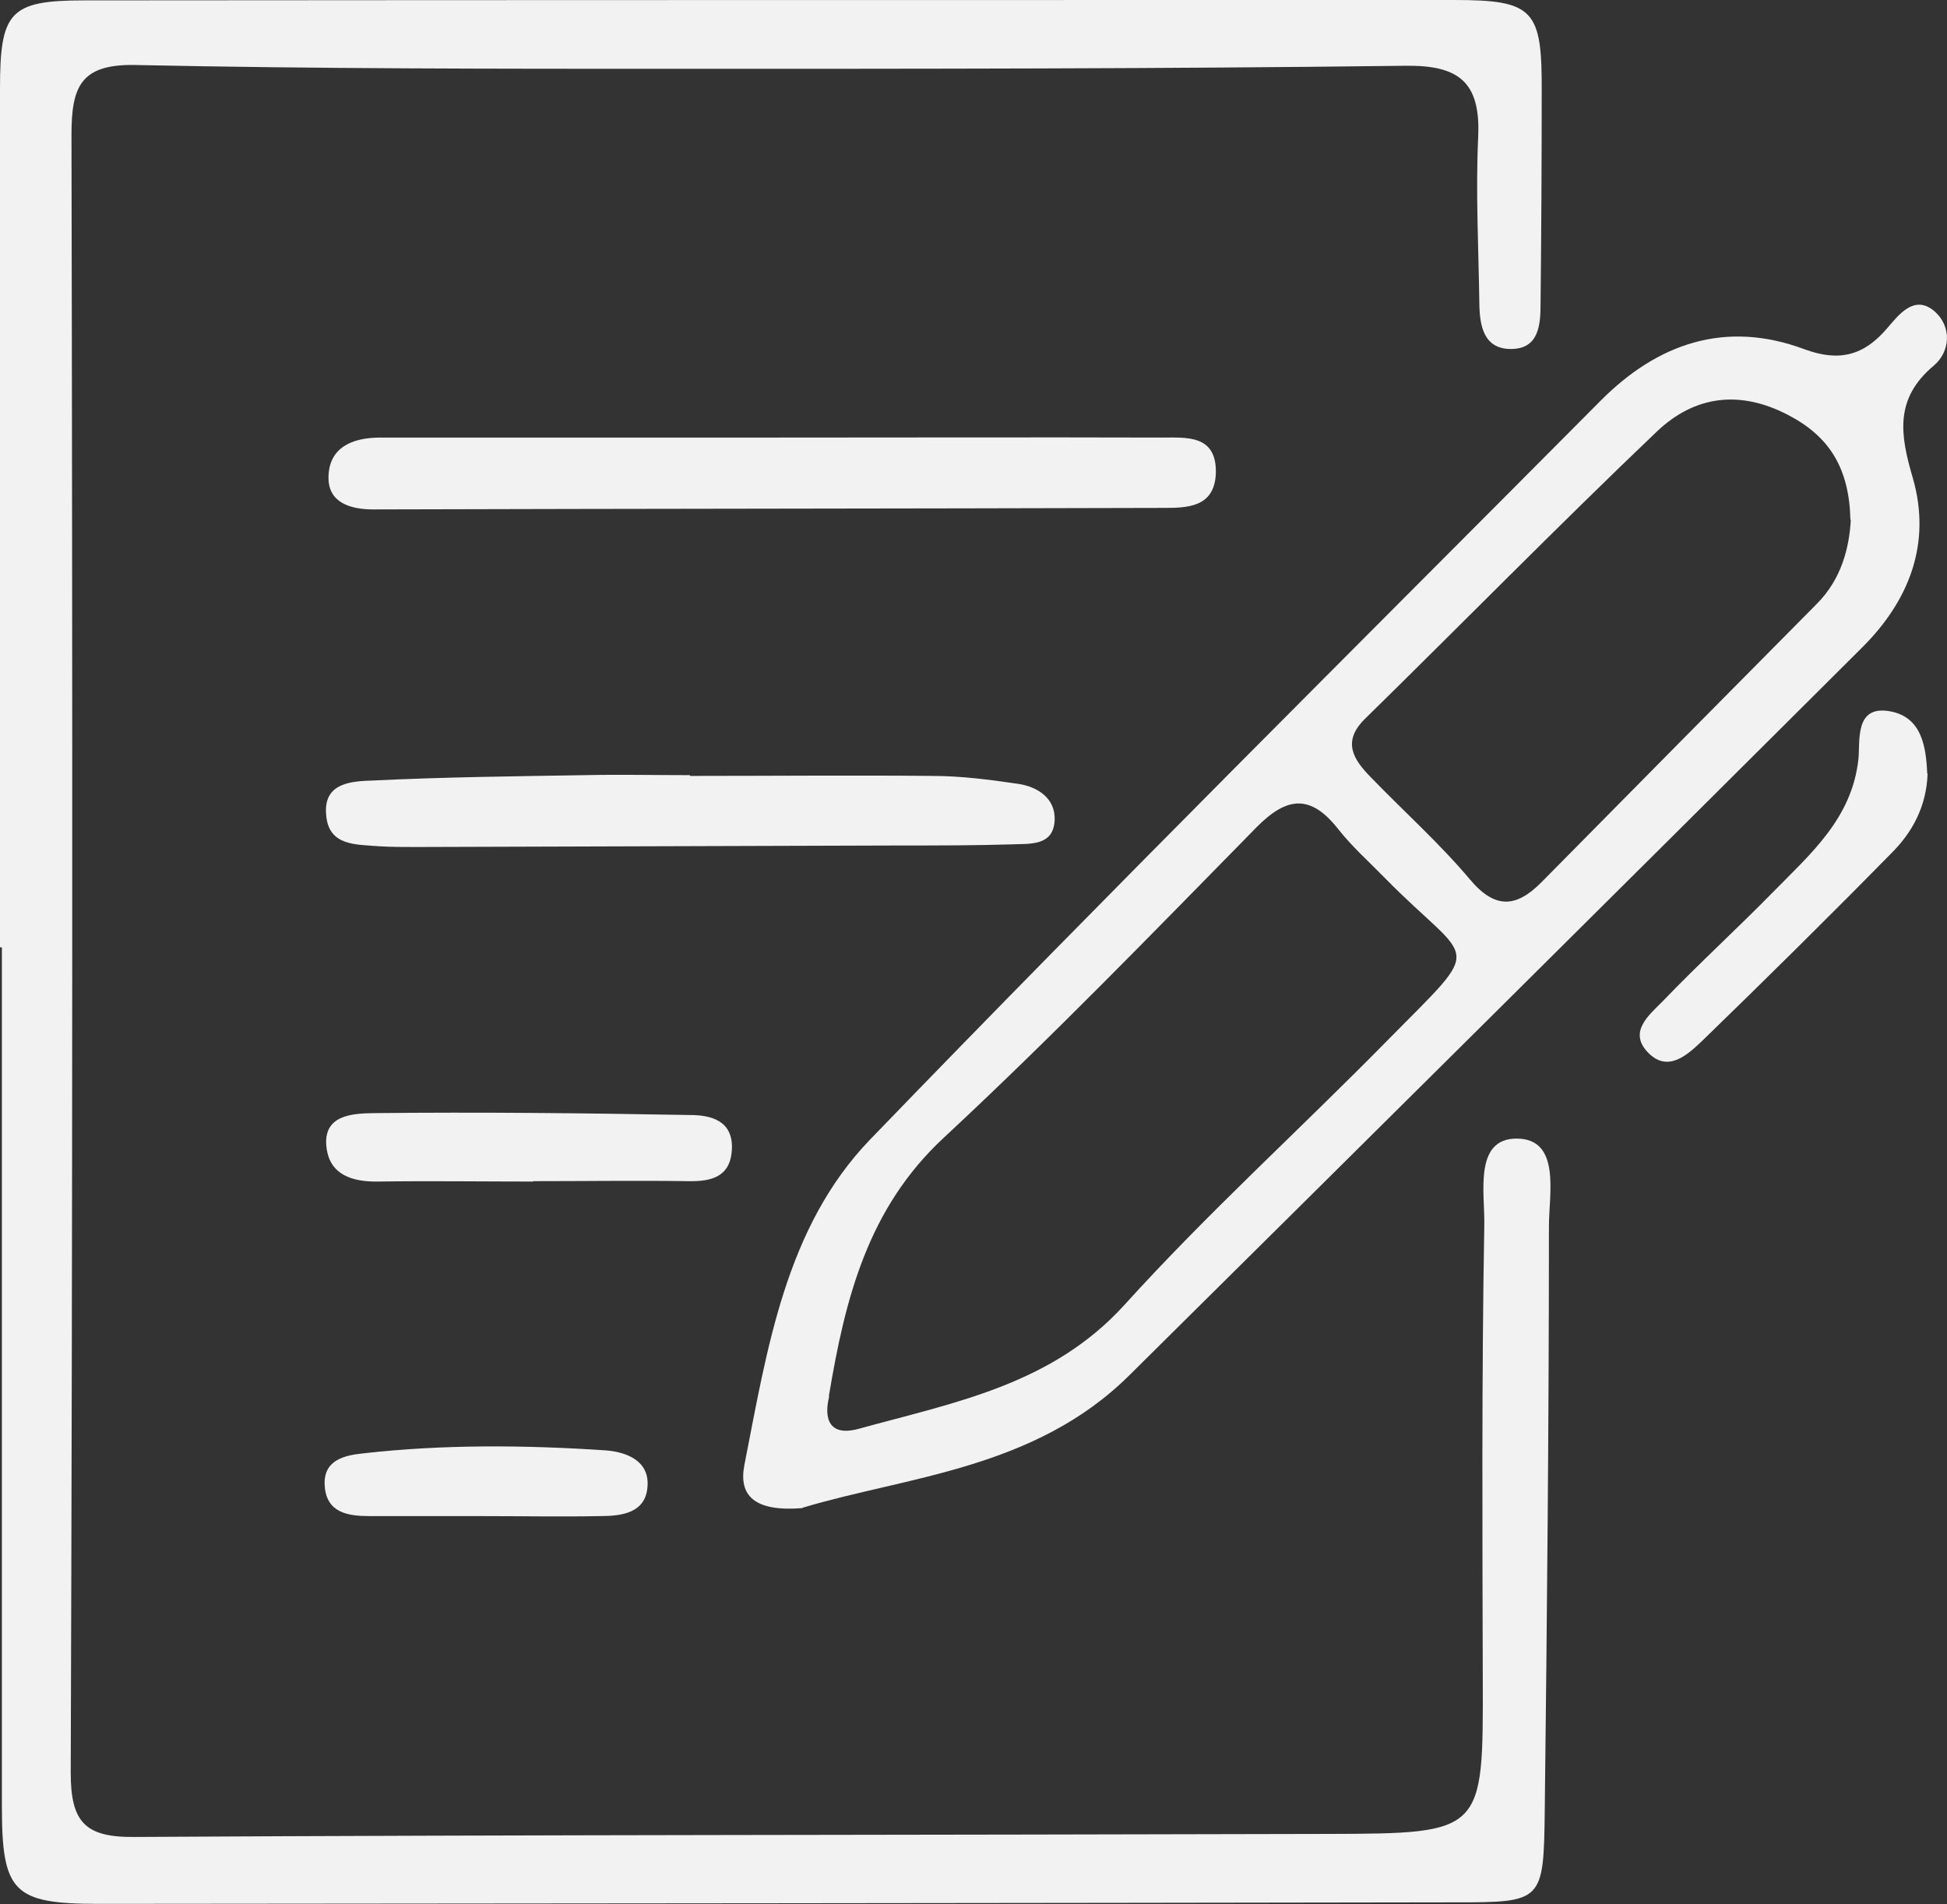 <?xml version="1.0" encoding="UTF-8"?>
<svg id="Capa_1" xmlns="http://www.w3.org/2000/svg" viewBox="0 0 51.21 50.09">
  <rect x="0" y="0" width="51.21" height="50.09" fill="#333333" stroke="none"/>
  <defs>
    <style>
      .cls-1 {
        fill: #f2f2f2;
      }
    </style>
  </defs>
  <path class="cls-1" d="M0,24.94C0,17.4,0,9.87,0,2.34,0,.31.25.01,2.22.01,14.23,0,26.24,0,38.25,0c2.1,0,2.31.26,2.3,2.41,0,1.86-.01,3.71-.03,5.57,0,.56-.04,1.2-.78,1.2-.71,0-.82-.6-.83-1.18-.02-1.47-.1-2.95-.03-4.42.06-1.43-.52-1.87-1.92-1.85-6.39.08-12.77.08-19.16.08-4.75,0-9.5,0-14.24-.1-1.46-.03-1.68.59-1.68,1.85.03,14.36.03,28.71-.02,43.07,0,1.29.37,1.7,1.66,1.69,10.48-.06,20.95-.05,31.43-.08,4.08-.01,4.06-.04,4.05-4.06-.01-3.98-.03-7.97.04-11.95.02-.82-.29-2.29.86-2.28,1.16.01.84,1.46.84,2.3,0,5.13-.05,10.26-.11,15.39-.03,2.38-.05,2.4-2.34,2.4-11.9.02-23.8.03-35.7.04-2.24,0-2.54-.31-2.54-2.56,0-7.53,0-15.07,0-22.6-.02,0-.03,0-.05,0Z"/>
  <path class="cls-1" d="M21.1,39.67c-1.26.1-1.68-.33-1.52-1.14.6-3.05,1.08-6.25,3.31-8.56,6.32-6.55,12.79-12.97,19.21-19.43,1.5-1.51,3.29-2.13,5.37-1.35.9.33,1.55.17,2.17-.56.28-.32.69-.89,1.22-.46.49.41.44,1.08,0,1.45-1.04.87-.88,1.83-.55,2.95.5,1.73-.1,3.24-1.34,4.47-6.41,6.39-12.84,12.77-19.27,19.14-2.49,2.47-5.87,2.66-8.59,3.48ZM21.81,36.73c-.14.55-.03,1.08.79.85,2.5-.69,5.06-1.15,6.97-3.25,2.19-2.42,4.62-4.62,6.91-6.95,2.63-2.67,2.25-1.94-.05-4.28-.42-.43-.87-.83-1.24-1.3-.72-.91-1.34-.85-2.14-.04-2.71,2.76-5.4,5.54-8.23,8.17-1.99,1.85-2.59,4.21-3.02,6.8ZM48.67,13.68c-.03-1.35-.54-2.19-1.63-2.76-1.3-.68-2.48-.5-3.46.43-2.6,2.48-5.11,5.04-7.68,7.56-.61.6-.3,1.07.15,1.53.87.9,1.81,1.74,2.61,2.69.67.8,1.23.74,1.89.07,2.41-2.44,4.82-4.88,7.23-7.31.66-.66.86-1.49.9-2.22Z"/>
  <path class="cls-1" d="M20.44,11.51c3.38,0,6.75-.01,10.13,0,.63,0,1.42-.08,1.41.91-.02.95-.78.94-1.42.94-6.91.02-13.83.02-20.74.04-.61,0-1.18-.18-1.18-.83,0-.79.61-1.06,1.36-1.06,3.48,0,6.97,0,10.45,0h0Z"/>
  <path class="cls-1" d="M18.15,20.41c2.12,0,4.25-.02,6.37,0,.76,0,1.52.1,2.27.21.51.08.97.38.95.95-.03.69-.65.62-1.12.64-.98.03-1.96.03-2.94.03-4.25.01-8.49.03-12.74.04-.33,0-.65,0-.98-.02-.59-.05-1.31,0-1.38-.81-.09-.88.69-.9,1.25-.92,1.85-.09,3.7-.11,5.54-.14.93-.02,1.85,0,2.78,0v.02Z"/>
  <path class="cls-1" d="M14.02,31.08c-1.36,0-2.72-.02-4.08,0-.68.01-1.26-.18-1.35-.88-.12-.89.71-.91,1.24-.92,2.77-.03,5.55,0,8.32.05.54,0,1.14.14,1.1.91-.04.72-.54.84-1.14.83-1.36-.02-2.72,0-4.08,0h0Z"/>
  <path class="cls-1" d="M50.7,20.35c-.03.86-.4,1.54-.94,2.08-1.64,1.67-3.31,3.32-4.99,4.95-.38.36-.89.84-1.41.32-.56-.56.03-1.01.38-1.37.94-.98,1.95-1.9,2.9-2.87.98-1,2.07-1.93,2.24-3.49.05-.47-.11-1.43.83-1.26.84.15.95.94.98,1.64Z"/>
  <path class="cls-1" d="M12.68,39.88c-.98,0-1.96,0-2.95,0-.57,0-1.15-.08-1.19-.81-.04-.67.53-.79,1.01-.84,2.12-.24,4.25-.22,6.37-.08.55.04,1.17.27,1.11.96-.05.69-.68.77-1.25.77-1.04.02-2.07,0-3.11,0h0Z"/>
</svg>